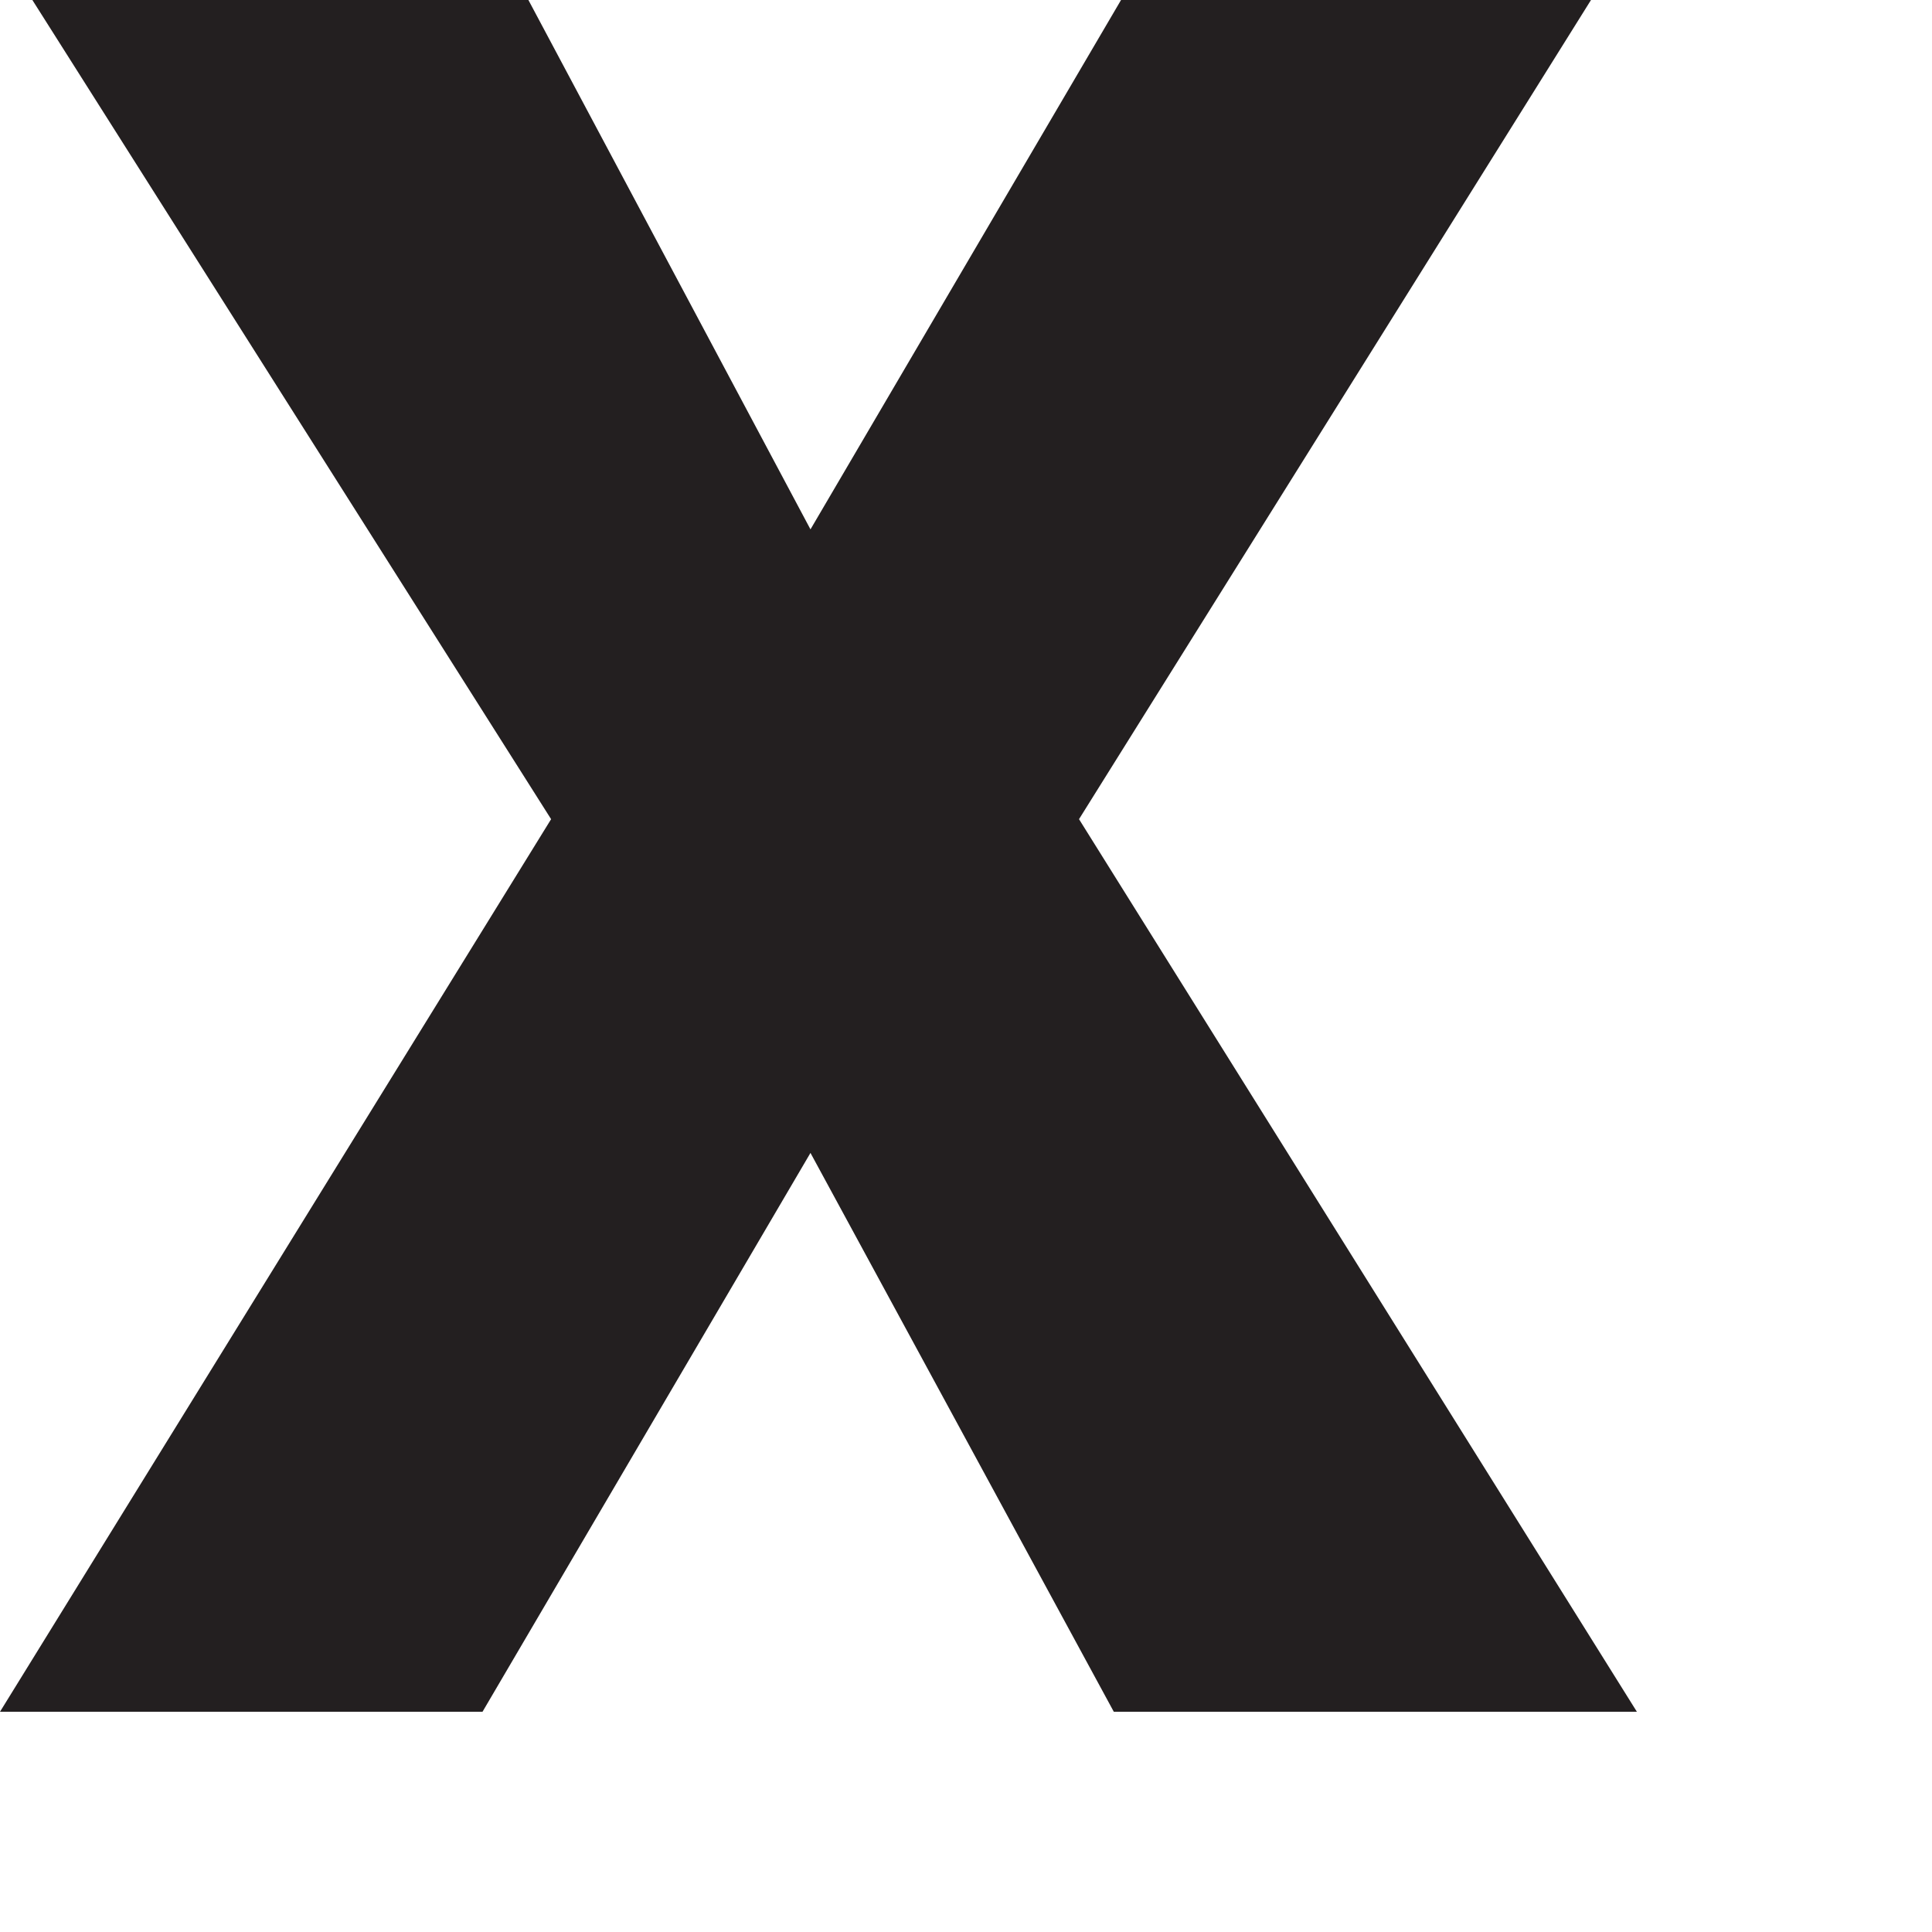 <?xml version="1.0" encoding="utf-8"?>
<svg xmlns="http://www.w3.org/2000/svg" fill="none" height="100%" overflow="visible" preserveAspectRatio="none" style="display: block;" viewBox="0 0 4 4" width="100%">
<path d="M3.389 3.544H2.306L1.678 2.387L0.999 3.544H0L1.141 1.696L0.067 0H1.094L1.678 1.096L2.321 0H3.294L2.234 1.696L3.389 3.544Z" fill="#231F20" id="Path 163"/>
</svg>